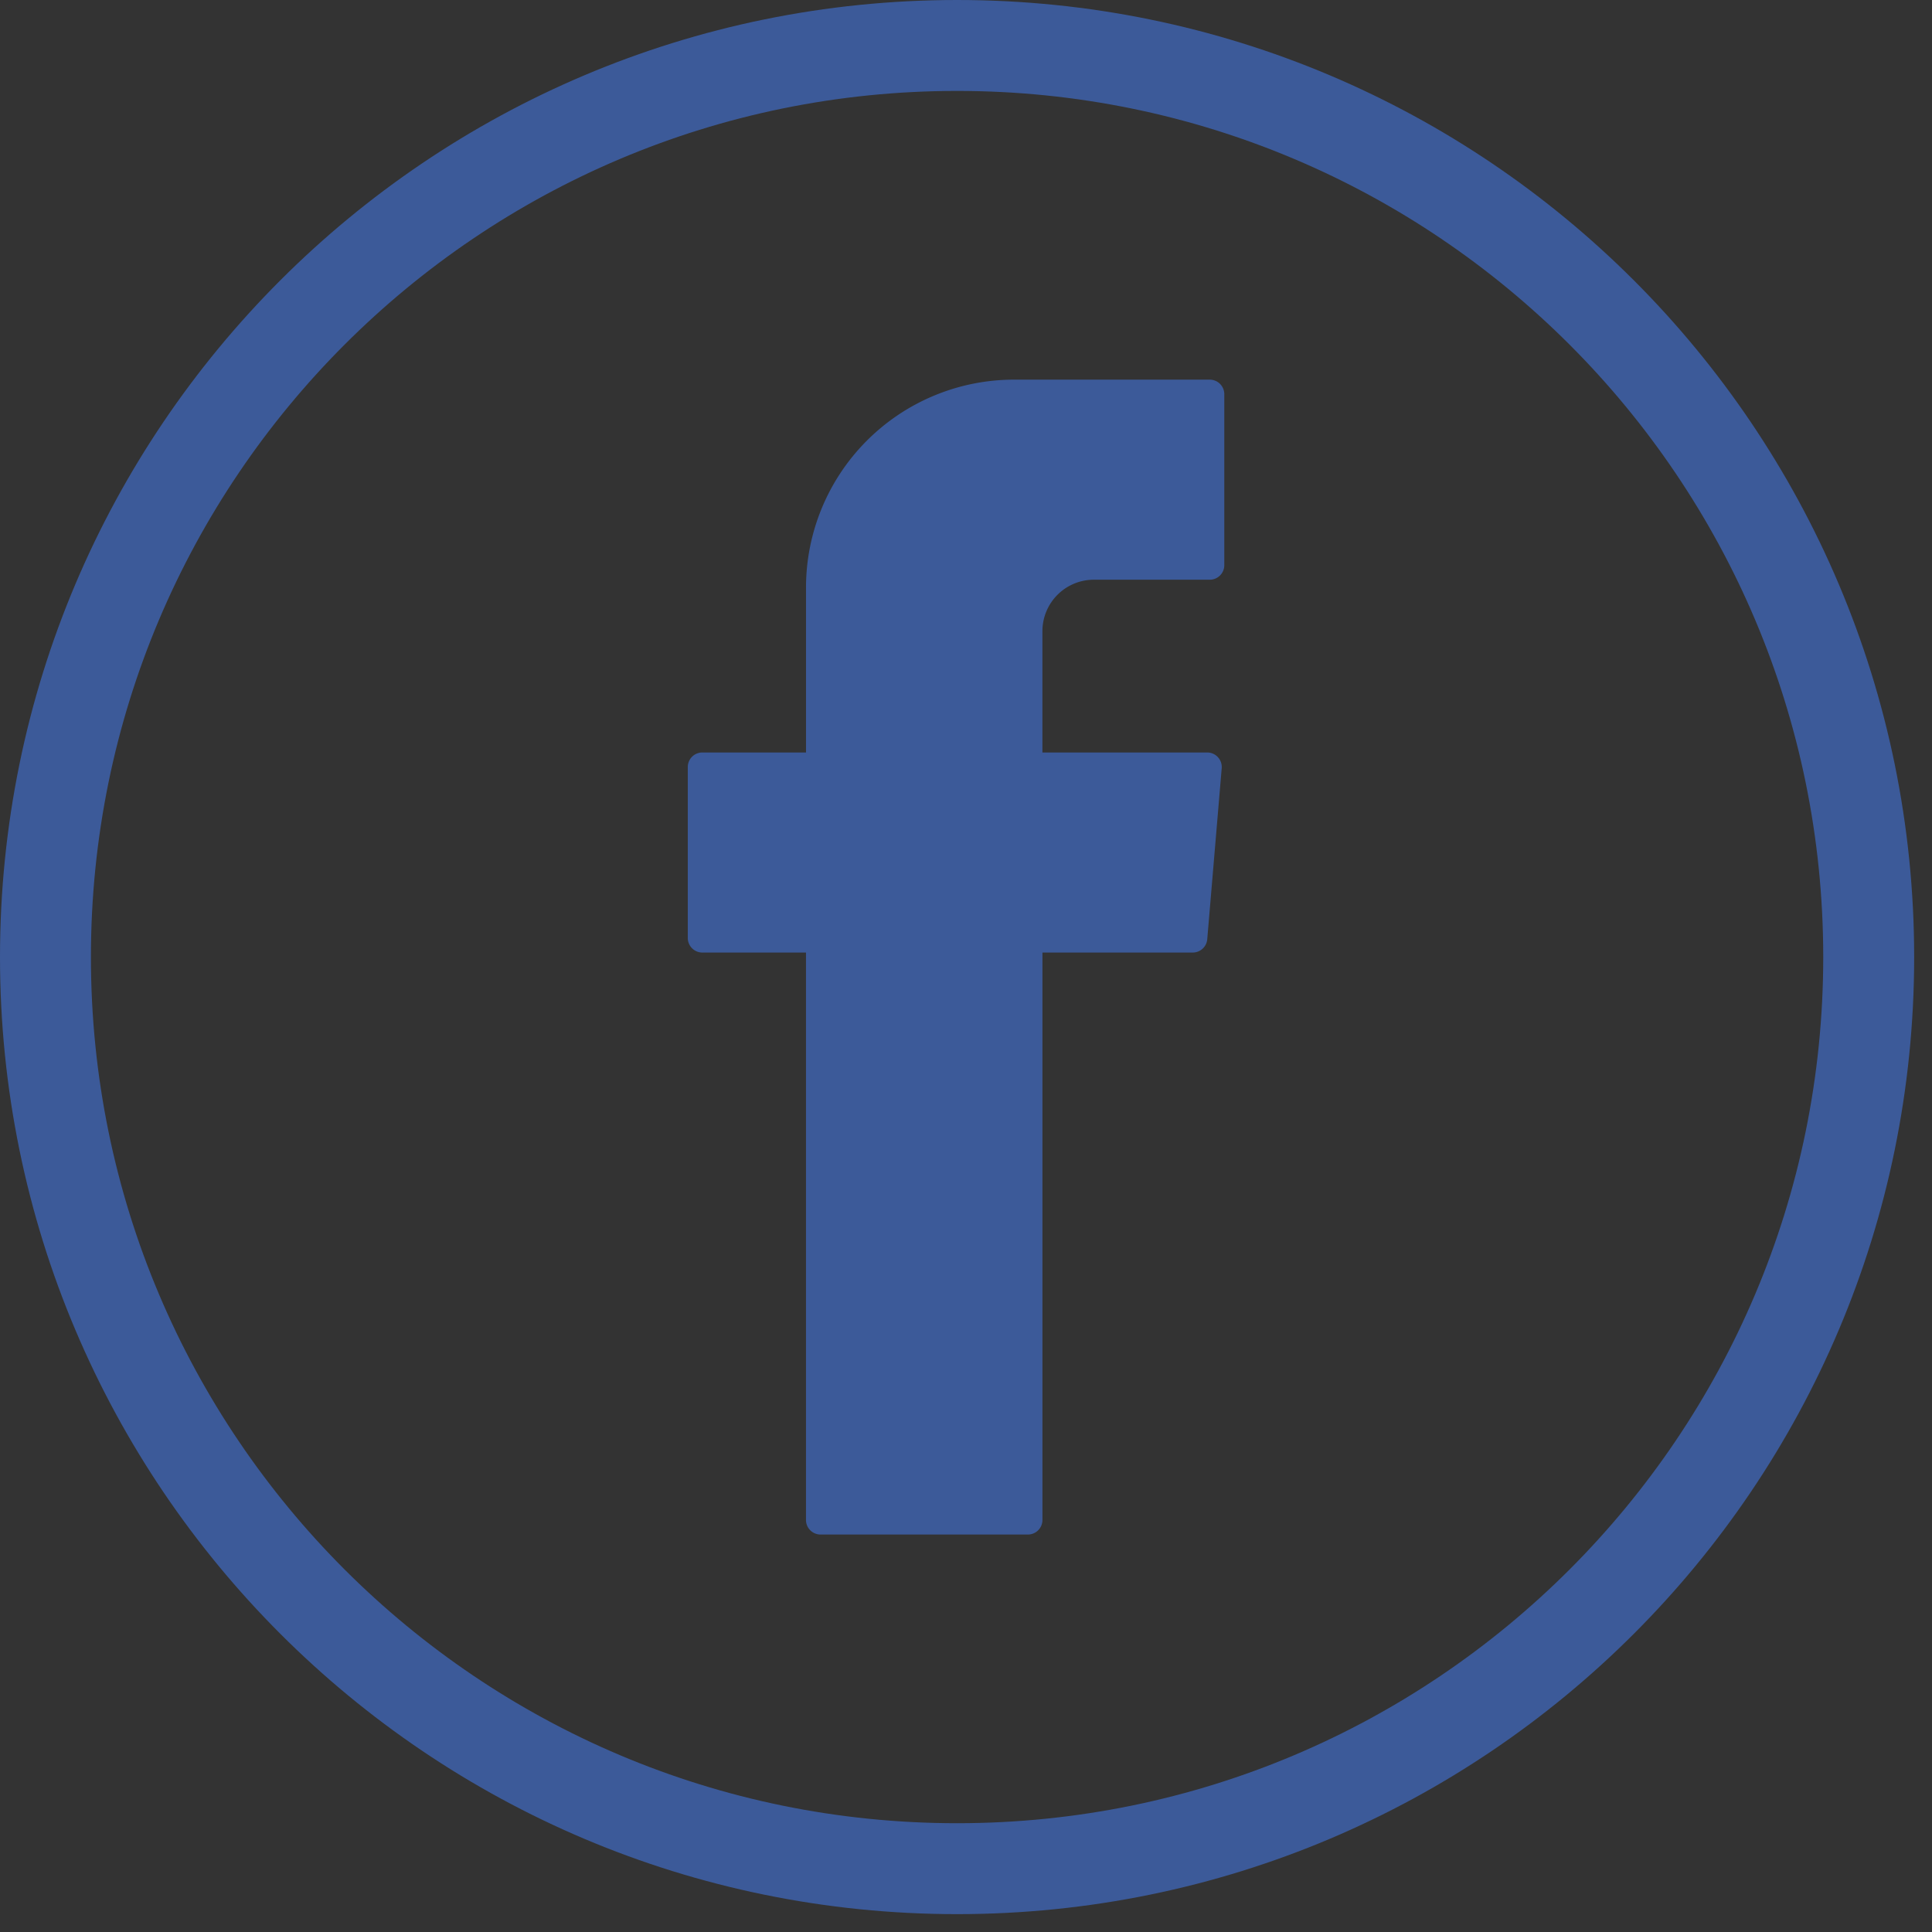 <svg xmlns="http://www.w3.org/2000/svg" width="85" height="85" viewBox="0 0 85 85">
    <rect x="0" y="0" width="85" height="85" fill="#333333" stroke="none"/>
    <g fill="none" fill-rule="evenodd">
        <path stroke="#3C5A99" stroke-width="4" d="M82.215 42.107c0 22.151-17.957 40.107-40.108 40.107C19.958 82.214 2 64.258 2 42.107 2 19.957 19.956 2 42.107 2c22.151 0 40.108 17.956 40.108 40.107z"/>
        <path fill="#A2B1CE" d="M41.289 42.461l-.08-.577c.077-1.172-.094-2.38.507-3.476l.568.49c1.255 1.037.202 2.39.484 3.56-.161.007-.322.013-.483.014l-.996-.01"/>
        <path fill="#E8ECF3" d="M43 41.18l-.788 1.963c-.353-.69-2.261-1.378-.003-2.072l.792.11"/>
        <path fill="#A7B5D1" d="M41.341 42.461l.995.011.487 1.53c-.54.357-.023.678.037 1.015l-.527.528c-.422.207-.504.586-.51 1.003-1.013-1.26-.304-2.727-.482-4.087"/>
        <path fill="#3C5A99" d="M35.46 42.308v24.565c0 .353.287.64.64.64h9.124a.64.64 0 0 0 .639-.64V41.908h6.614a.64.64 0 0 0 .637-.586l.636-7.522a.64.64 0 0 0-.638-.694h-7.25v-5.337a2.264 2.264 0 0 1 2.266-2.264h5.097a.64.64 0 0 0 .639-.64v-7.522a.64.64 0 0 0-.64-.64h-8.612a9.152 9.152 0 0 0-9.151 9.15v7.253H30.9a.64.64 0 0 0-.64.64v7.522c0 .353.287.64.64.64h4.56v.4z"/>
    </g>
</svg>
